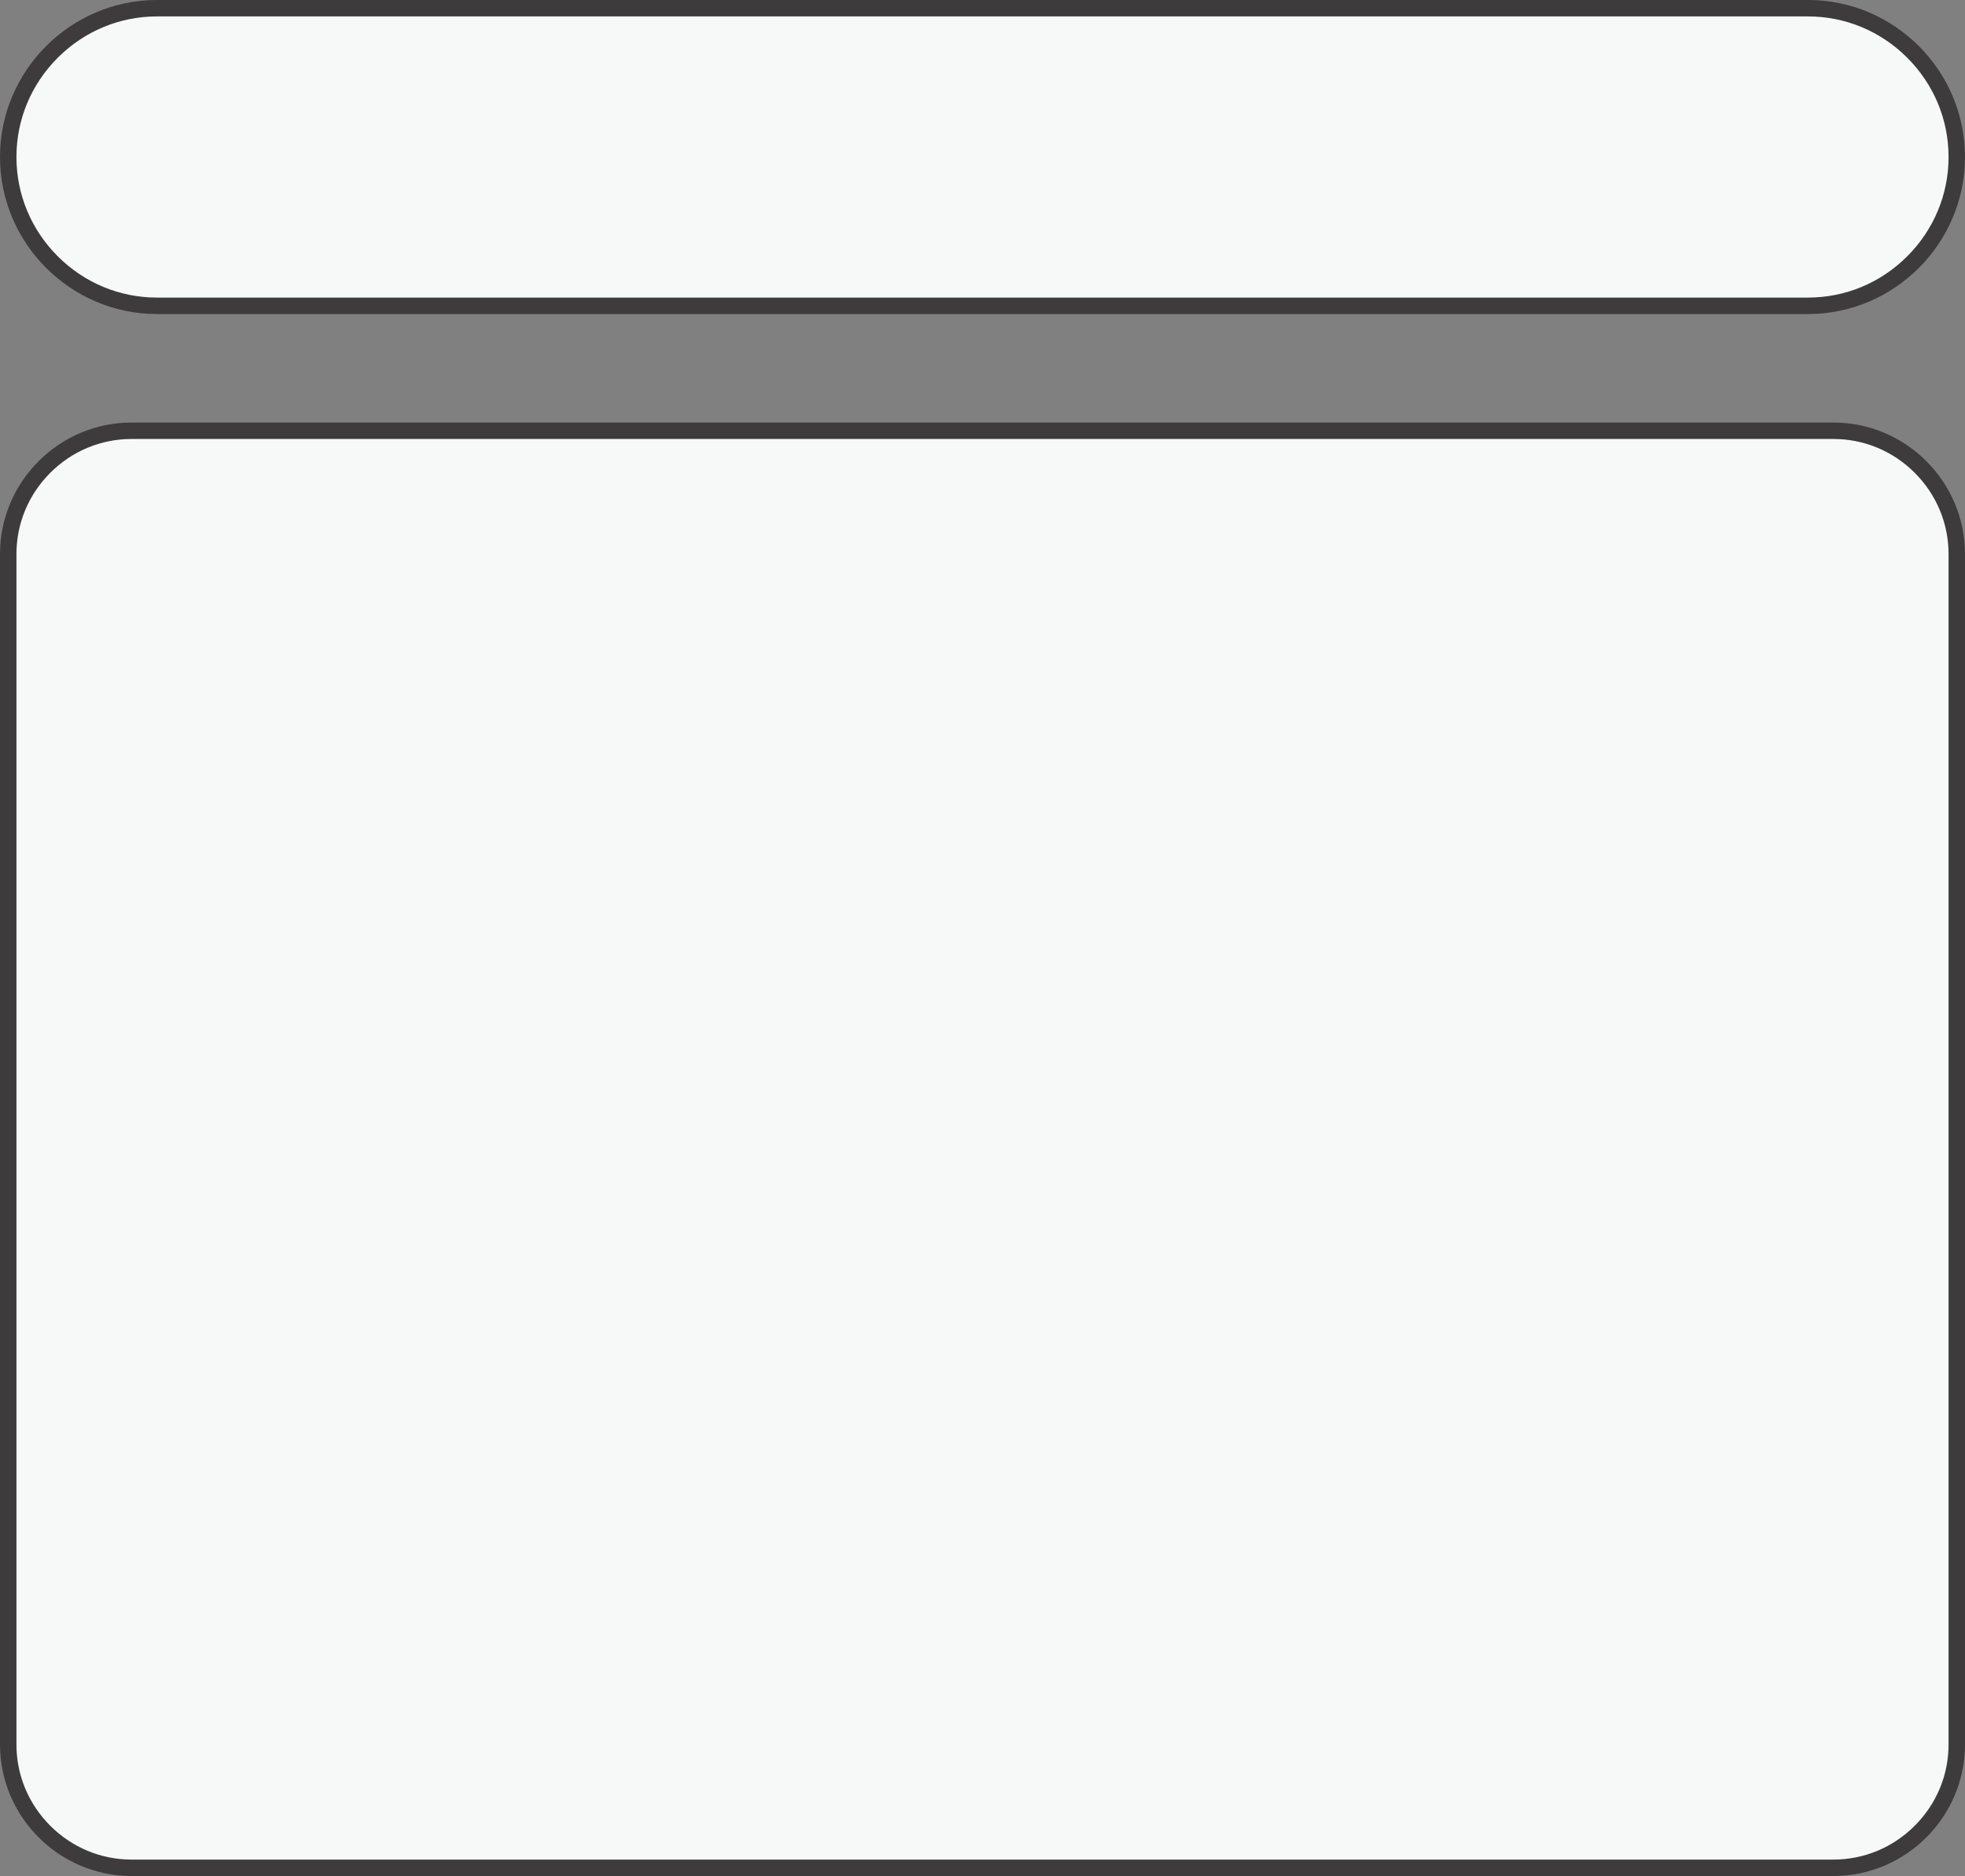 <?xml version="1.0" encoding="UTF-8" standalone="no"?><svg xmlns="http://www.w3.org/2000/svg" xmlns:xlink="http://www.w3.org/1999/xlink" fill="#000000" height="477.4" preserveAspectRatio="xMidYMid meet" version="1" viewBox="0.0 11.3 500.0 477.4" width="500" zoomAndPan="magnify"><rect x="0.0" y="11.3" width="500.0" height="477.4" fill="#808080" stroke="none"/><g><g id="change1_1"><path d="M 39.957 89.121 L 460.043 89.121 C 480.922 89.121 497.906 72.137 497.906 51.254 C 497.906 30.375 480.922 13.391 460.043 13.391 L 39.957 13.391 C 19.078 13.391 2.094 30.375 2.094 51.254 C 2.094 72.137 19.078 89.121 39.957 89.121" fill="#f6f9f8"/></g><g id="change1_2"><path d="M 466.527 120.922 L 33.473 120.922 C 16.168 120.922 2.094 134.996 2.094 152.301 L 2.094 455.23 C 2.094 472.535 16.168 486.609 33.473 486.609 L 466.527 486.609 C 483.832 486.609 497.906 472.535 497.906 455.23 L 497.906 152.301 C 497.906 134.996 483.832 120.922 466.527 120.922" fill="#f6f9f8"/></g><g id="change2_1"><path d="M 485.305 76.52 C 478.523 83.297 469.555 87.027 460.043 87.027 L 39.957 87.027 C 30.445 87.027 21.477 83.297 14.695 76.52 C 7.918 69.738 4.184 60.766 4.184 51.254 C 4.184 41.742 7.918 32.773 14.695 25.992 C 21.477 19.215 30.445 15.48 39.957 15.48 L 460.043 15.48 C 469.555 15.48 478.523 19.215 485.305 25.992 C 492.082 32.773 495.816 41.742 495.816 51.254 C 495.816 60.766 492.082 69.738 485.305 76.52 Z M 460.043 11.297 L 39.957 11.297 C 17.98 11.297 0 29.277 0 51.254 C 0 73.23 17.98 91.215 39.957 91.215 L 460.043 91.215 C 482.02 91.215 500 73.23 500 51.254 C 500 29.277 482.02 11.297 460.043 11.297" fill="#3d3b3b"/></g><g id="change2_2"><path d="M 495.816 455.23 C 495.816 463.016 492.758 470.359 487.211 475.91 C 481.656 481.461 474.312 484.52 466.527 484.52 L 33.473 484.52 C 25.688 484.52 18.344 481.461 12.789 475.91 C 7.242 470.359 4.184 463.016 4.184 455.23 L 4.184 152.301 C 4.184 144.516 7.242 137.172 12.789 131.621 C 18.344 126.07 25.688 123.012 33.473 123.012 L 466.527 123.012 C 474.312 123.012 481.656 126.07 487.211 131.621 C 492.758 137.172 495.816 144.516 495.816 152.301 Z M 466.527 118.828 L 33.473 118.828 C 15.062 118.828 0 133.891 0 152.301 L 0 455.23 C 0 473.641 15.062 488.703 33.473 488.703 L 466.527 488.703 C 484.938 488.703 500 473.641 500 455.23 L 500 152.301 C 500 133.891 484.938 118.828 466.527 118.828" fill="#3d3b3b"/></g></g></svg>